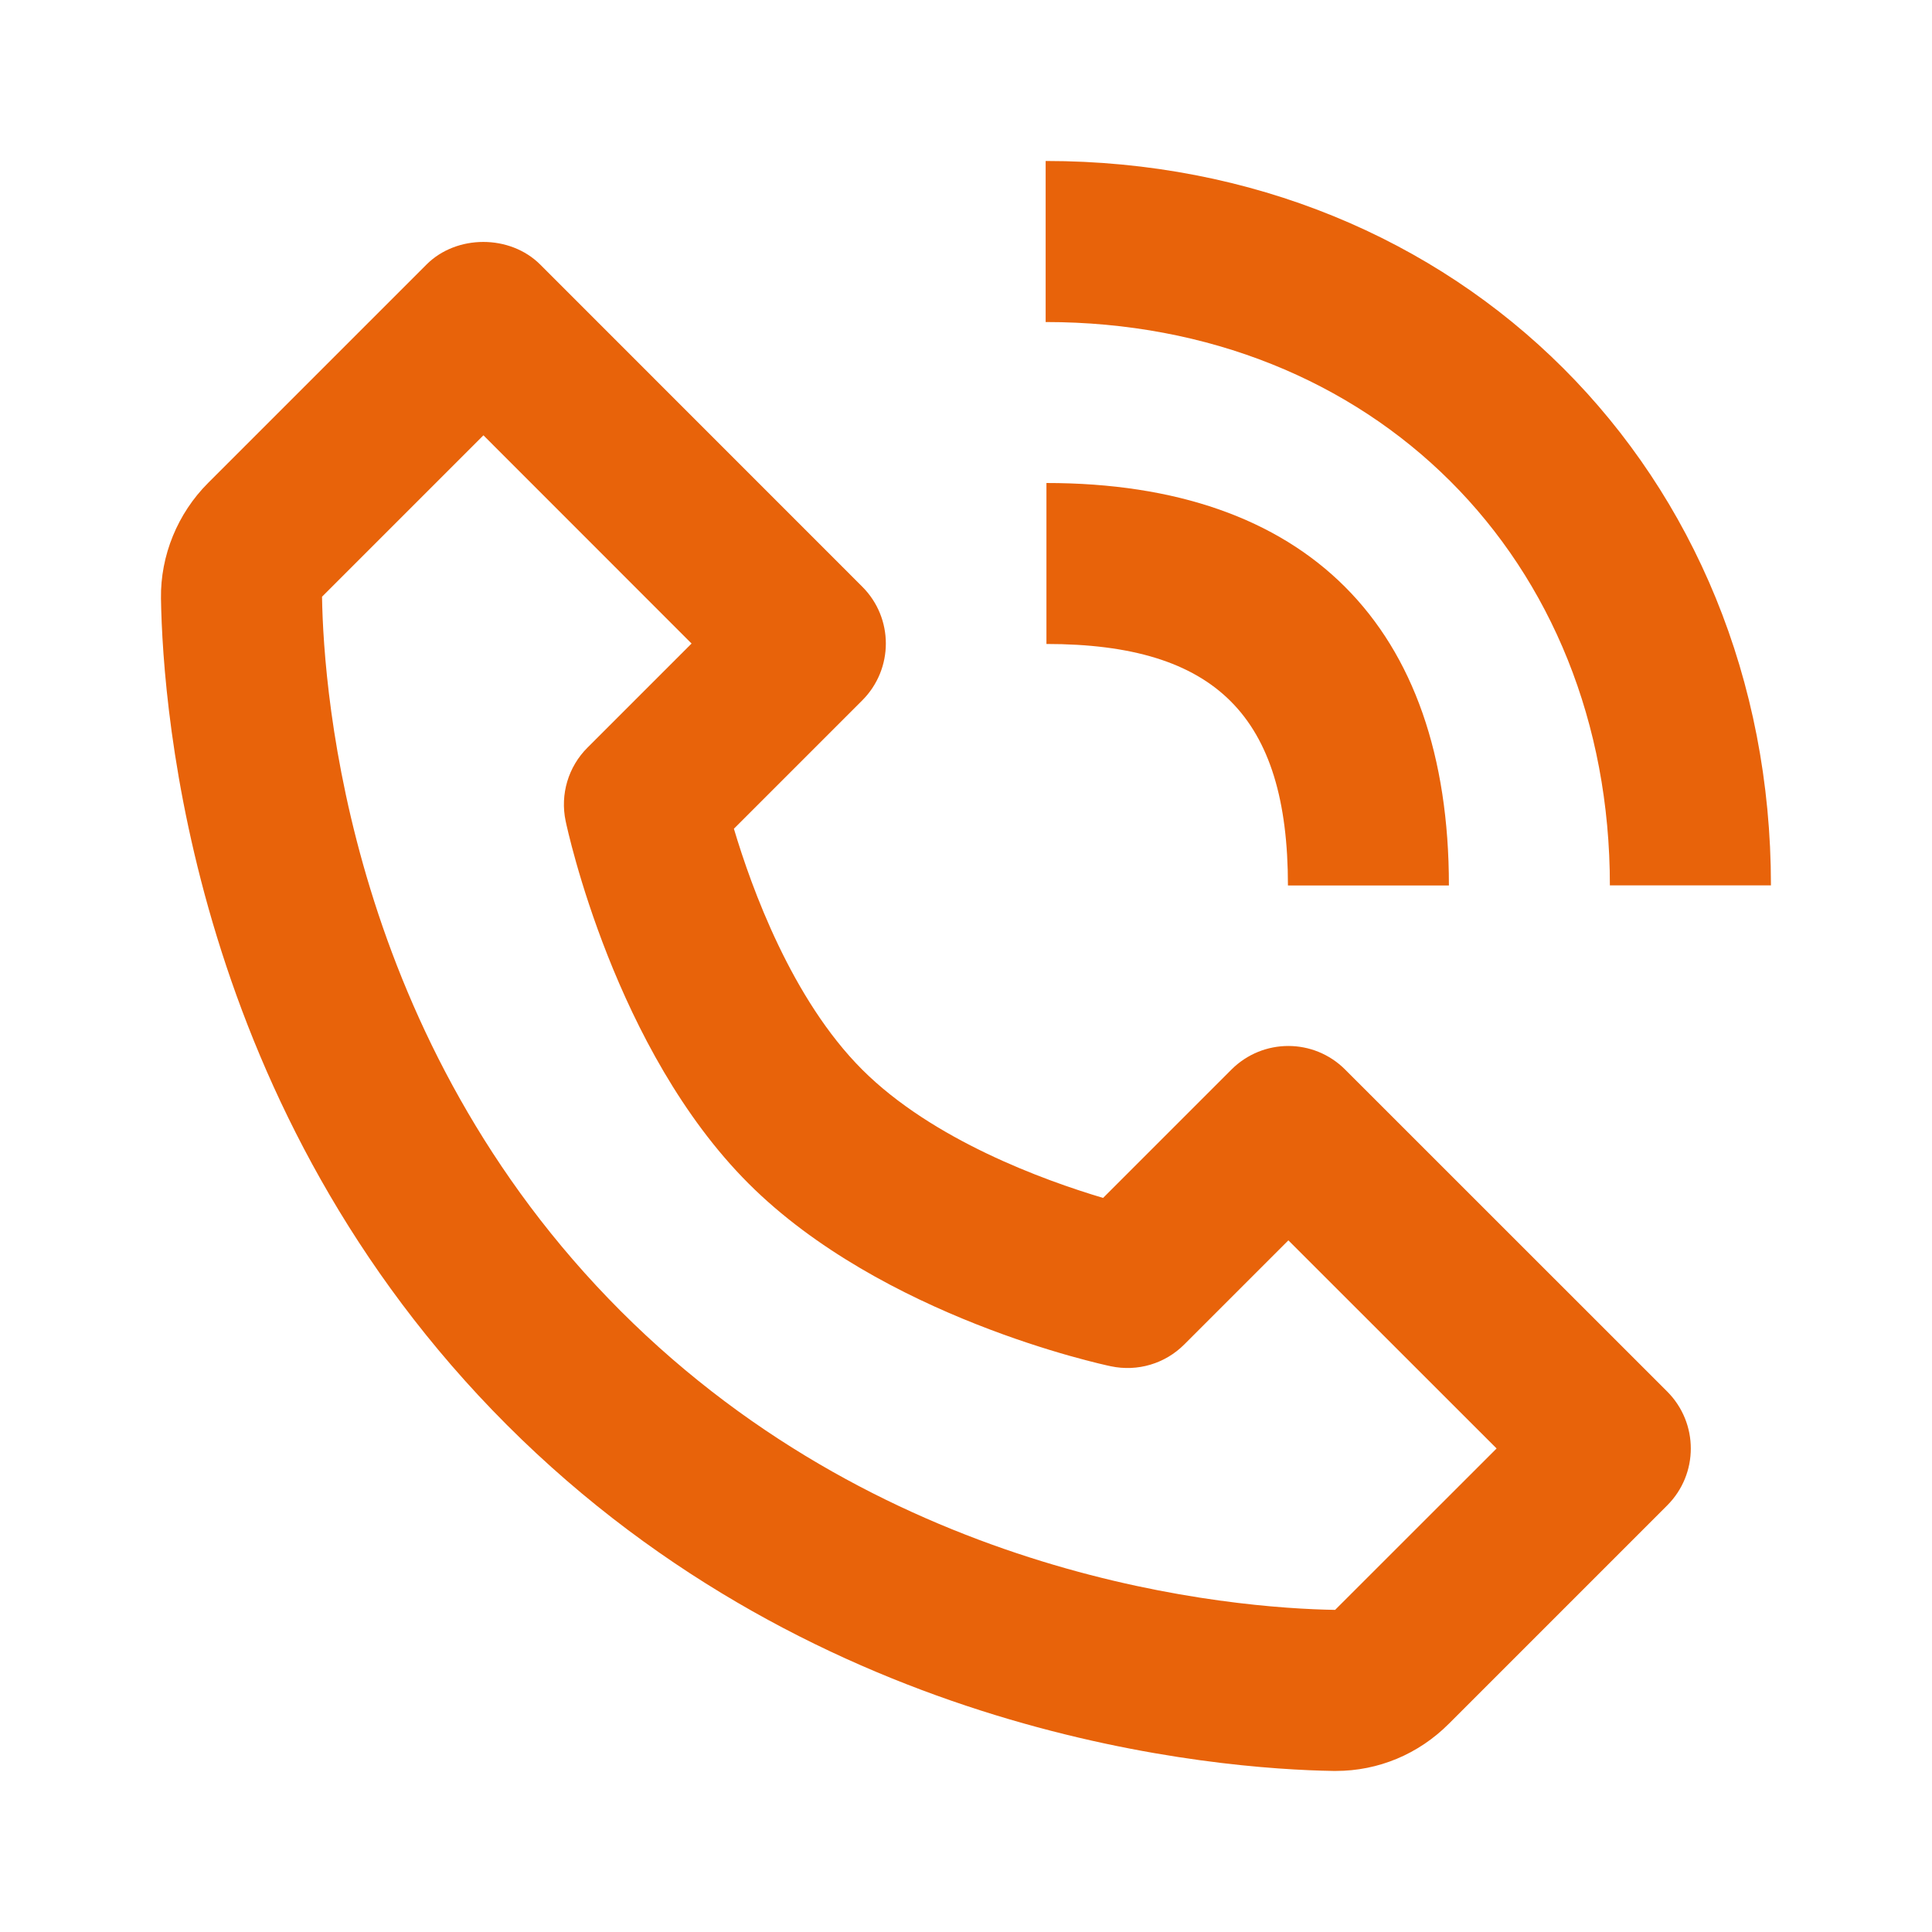 <?xml version="1.0" encoding="UTF-8"?>
<svg xmlns="http://www.w3.org/2000/svg" width="22" height="22" viewBox="0 0 22 22" fill="none">
  <path d="M15.185 20.166C15.19 20.166 15.207 20.166 15.211 20.166C15.695 20.166 16.153 19.975 16.499 19.628L18.985 17.142C19.343 16.784 19.343 16.205 18.985 15.846L15.318 12.18C14.96 11.821 14.381 11.821 14.022 12.18L12.561 13.641C11.884 13.439 10.62 12.981 9.818 12.18C9.017 11.379 8.559 10.114 8.357 9.437L9.818 7.976C10.177 7.617 10.177 7.038 9.818 6.68L6.152 3.013C5.808 2.669 5.199 2.669 4.856 3.013L2.37 5.499C2.022 5.847 1.826 6.326 1.833 6.814C1.854 8.12 2.2 12.654 5.773 16.227C9.346 19.8 13.88 20.145 15.185 20.166ZM5.505 4.957L7.875 7.328L6.69 8.513C6.471 8.731 6.377 9.046 6.441 9.349C6.463 9.454 7.001 11.954 8.523 13.476C10.045 14.998 12.545 15.536 12.65 15.558C12.955 15.622 13.268 15.528 13.486 15.309L14.671 14.124L17.042 16.494L15.203 18.332C14.059 18.313 10.145 18.006 7.069 14.93C3.984 11.844 3.685 7.916 3.667 6.795L5.505 4.957ZM18.332 10.082H20.166C20.166 5.38 16.616 1.833 11.907 1.833V3.667C15.63 3.667 18.332 6.364 18.332 10.082Z" fill="#E8630A"></path>
  <path d="M11.916 7.333C13.844 7.333 14.666 8.156 14.666 10.083H16.499C16.499 7.127 14.872 5.5 11.916 5.5V7.333Z" fill="#E8630A"></path>
</svg>
